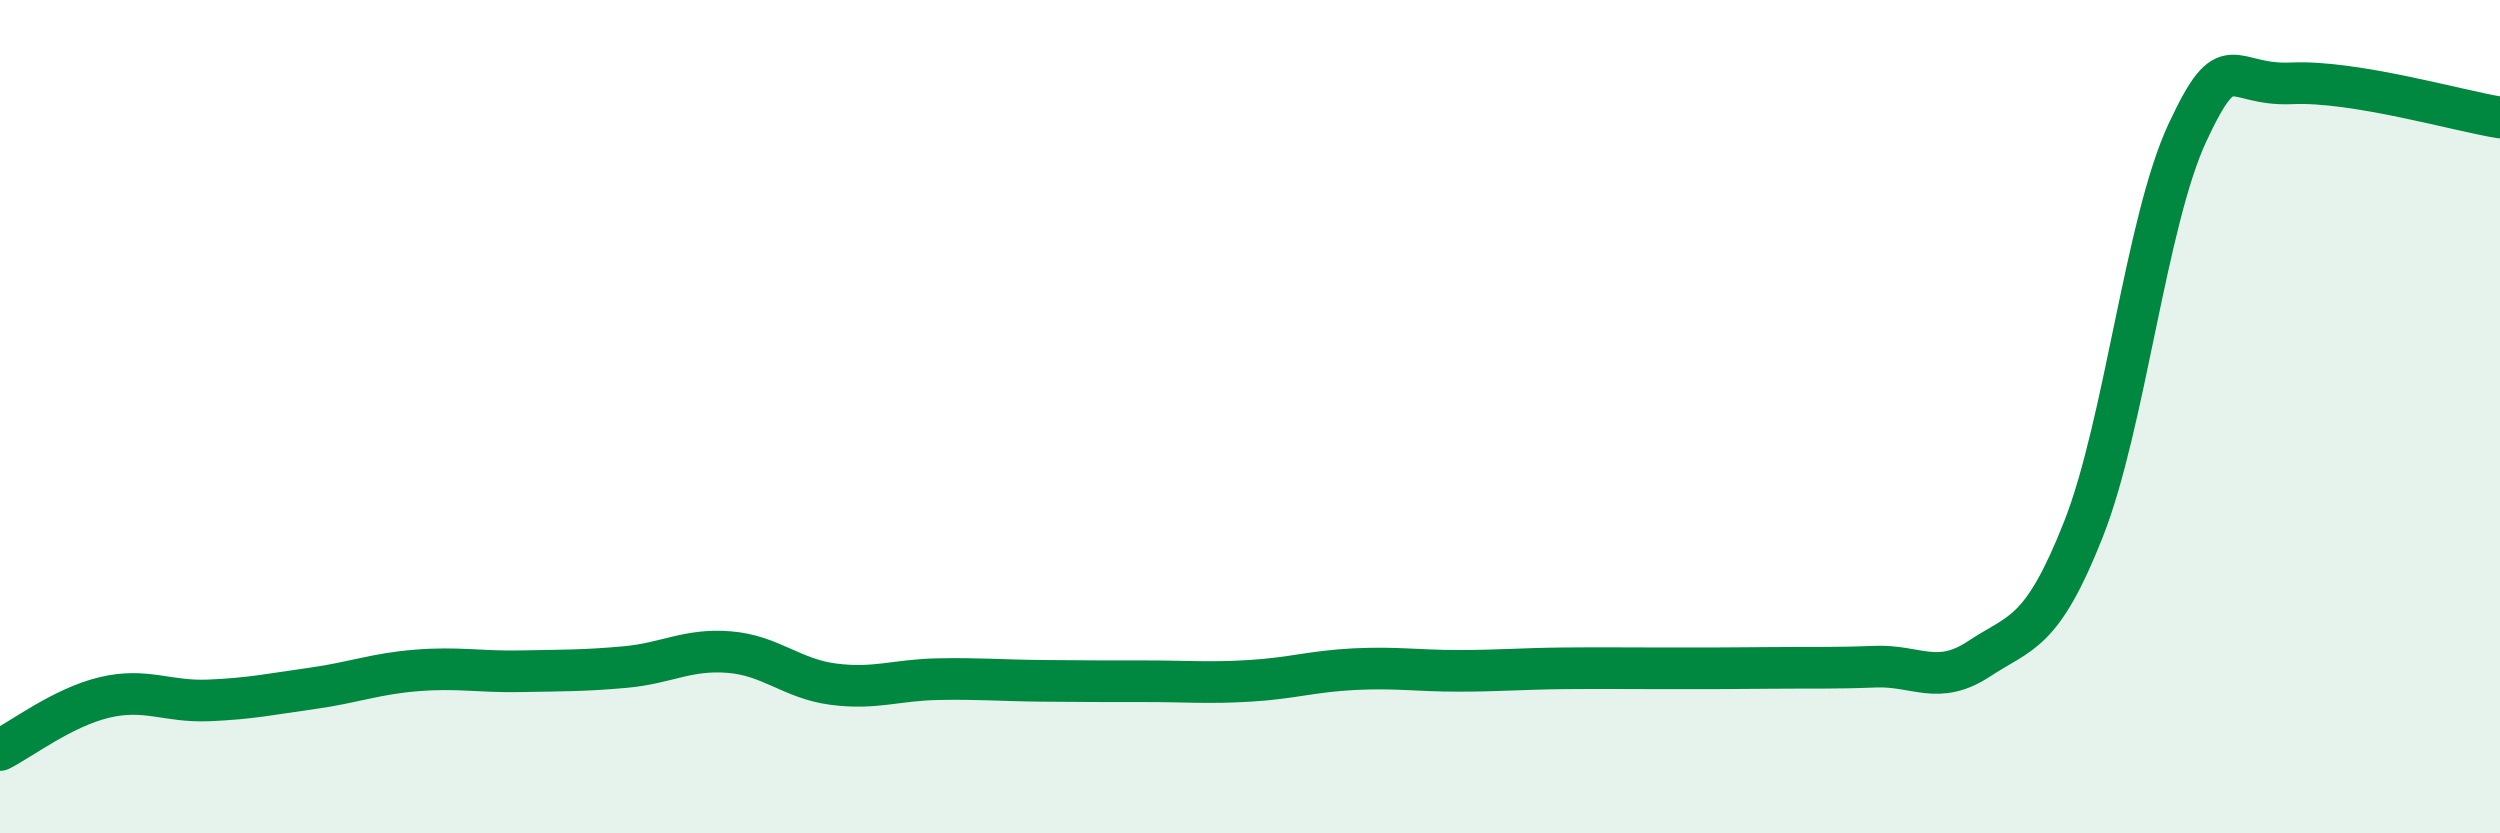 
    <svg width="60" height="20" viewBox="0 0 60 20" xmlns="http://www.w3.org/2000/svg">
      <path
        d="M 0,18 C 0.5,17.75 1.5,16.98 2.5,16.74 C 3.5,16.5 4,16.85 5,16.81 C 6,16.77 6.5,16.66 7.5,16.52 C 8.5,16.38 9,16.17 10,16.09 C 11,16.01 11.5,16.13 12.5,16.11 C 13.5,16.09 14,16.1 15,16.01 C 16,15.92 16.5,15.57 17.5,15.65 C 18.5,15.73 19,16.29 20,16.42 C 21,16.55 21.5,16.32 22.5,16.3 C 23.5,16.28 24,16.33 25,16.34 C 26,16.35 26.5,16.35 27.5,16.35 C 28.5,16.35 29,16.4 30,16.34 C 31,16.28 31.5,16.11 32.5,16.06 C 33.5,16.01 34,16.1 35,16.1 C 36,16.1 36.5,16.05 37.5,16.04 C 38.5,16.03 39,16.04 40,16.04 C 41,16.04 41.5,16.04 42.5,16.03 C 43.5,16.02 44,16.04 45,16 C 46,15.96 46.5,16.47 47.5,15.81 C 48.5,15.15 49,15.24 50,12.71 C 51,10.18 51.5,5.32 52.5,3.18 C 53.5,1.04 53.5,2.07 55,2 C 56.5,1.93 59,2.66 60,2.82L60 20L0 20Z"
        fill="#008740"
        opacity="0.1"
        stroke-linecap="round"
        stroke-linejoin="round"
      />
      <path
        d="M 0,18 C 0.5,17.75 1.5,16.98 2.5,16.74 C 3.5,16.5 4,16.85 5,16.81 C 6,16.77 6.5,16.66 7.5,16.52 C 8.5,16.38 9,16.17 10,16.09 C 11,16.01 11.5,16.13 12.5,16.11 C 13.5,16.09 14,16.1 15,16.01 C 16,15.92 16.5,15.57 17.5,15.65 C 18.5,15.73 19,16.29 20,16.42 C 21,16.55 21.5,16.32 22.5,16.3 C 23.5,16.28 24,16.33 25,16.34 C 26,16.35 26.5,16.35 27.5,16.35 C 28.5,16.35 29,16.4 30,16.34 C 31,16.28 31.5,16.11 32.5,16.06 C 33.5,16.01 34,16.1 35,16.1 C 36,16.1 36.5,16.05 37.5,16.04 C 38.5,16.03 39,16.04 40,16.04 C 41,16.04 41.5,16.04 42.5,16.03 C 43.5,16.02 44,16.04 45,16 C 46,15.96 46.5,16.47 47.5,15.81 C 48.5,15.15 49,15.24 50,12.71 C 51,10.18 51.5,5.32 52.5,3.18 C 53.5,1.04 53.5,2.07 55,2 C 56.5,1.93 59,2.66 60,2.82"
        stroke="#008740"
        stroke-width="1"
        fill="none"
        stroke-linecap="round"
        stroke-linejoin="round"
      />
    </svg>
  